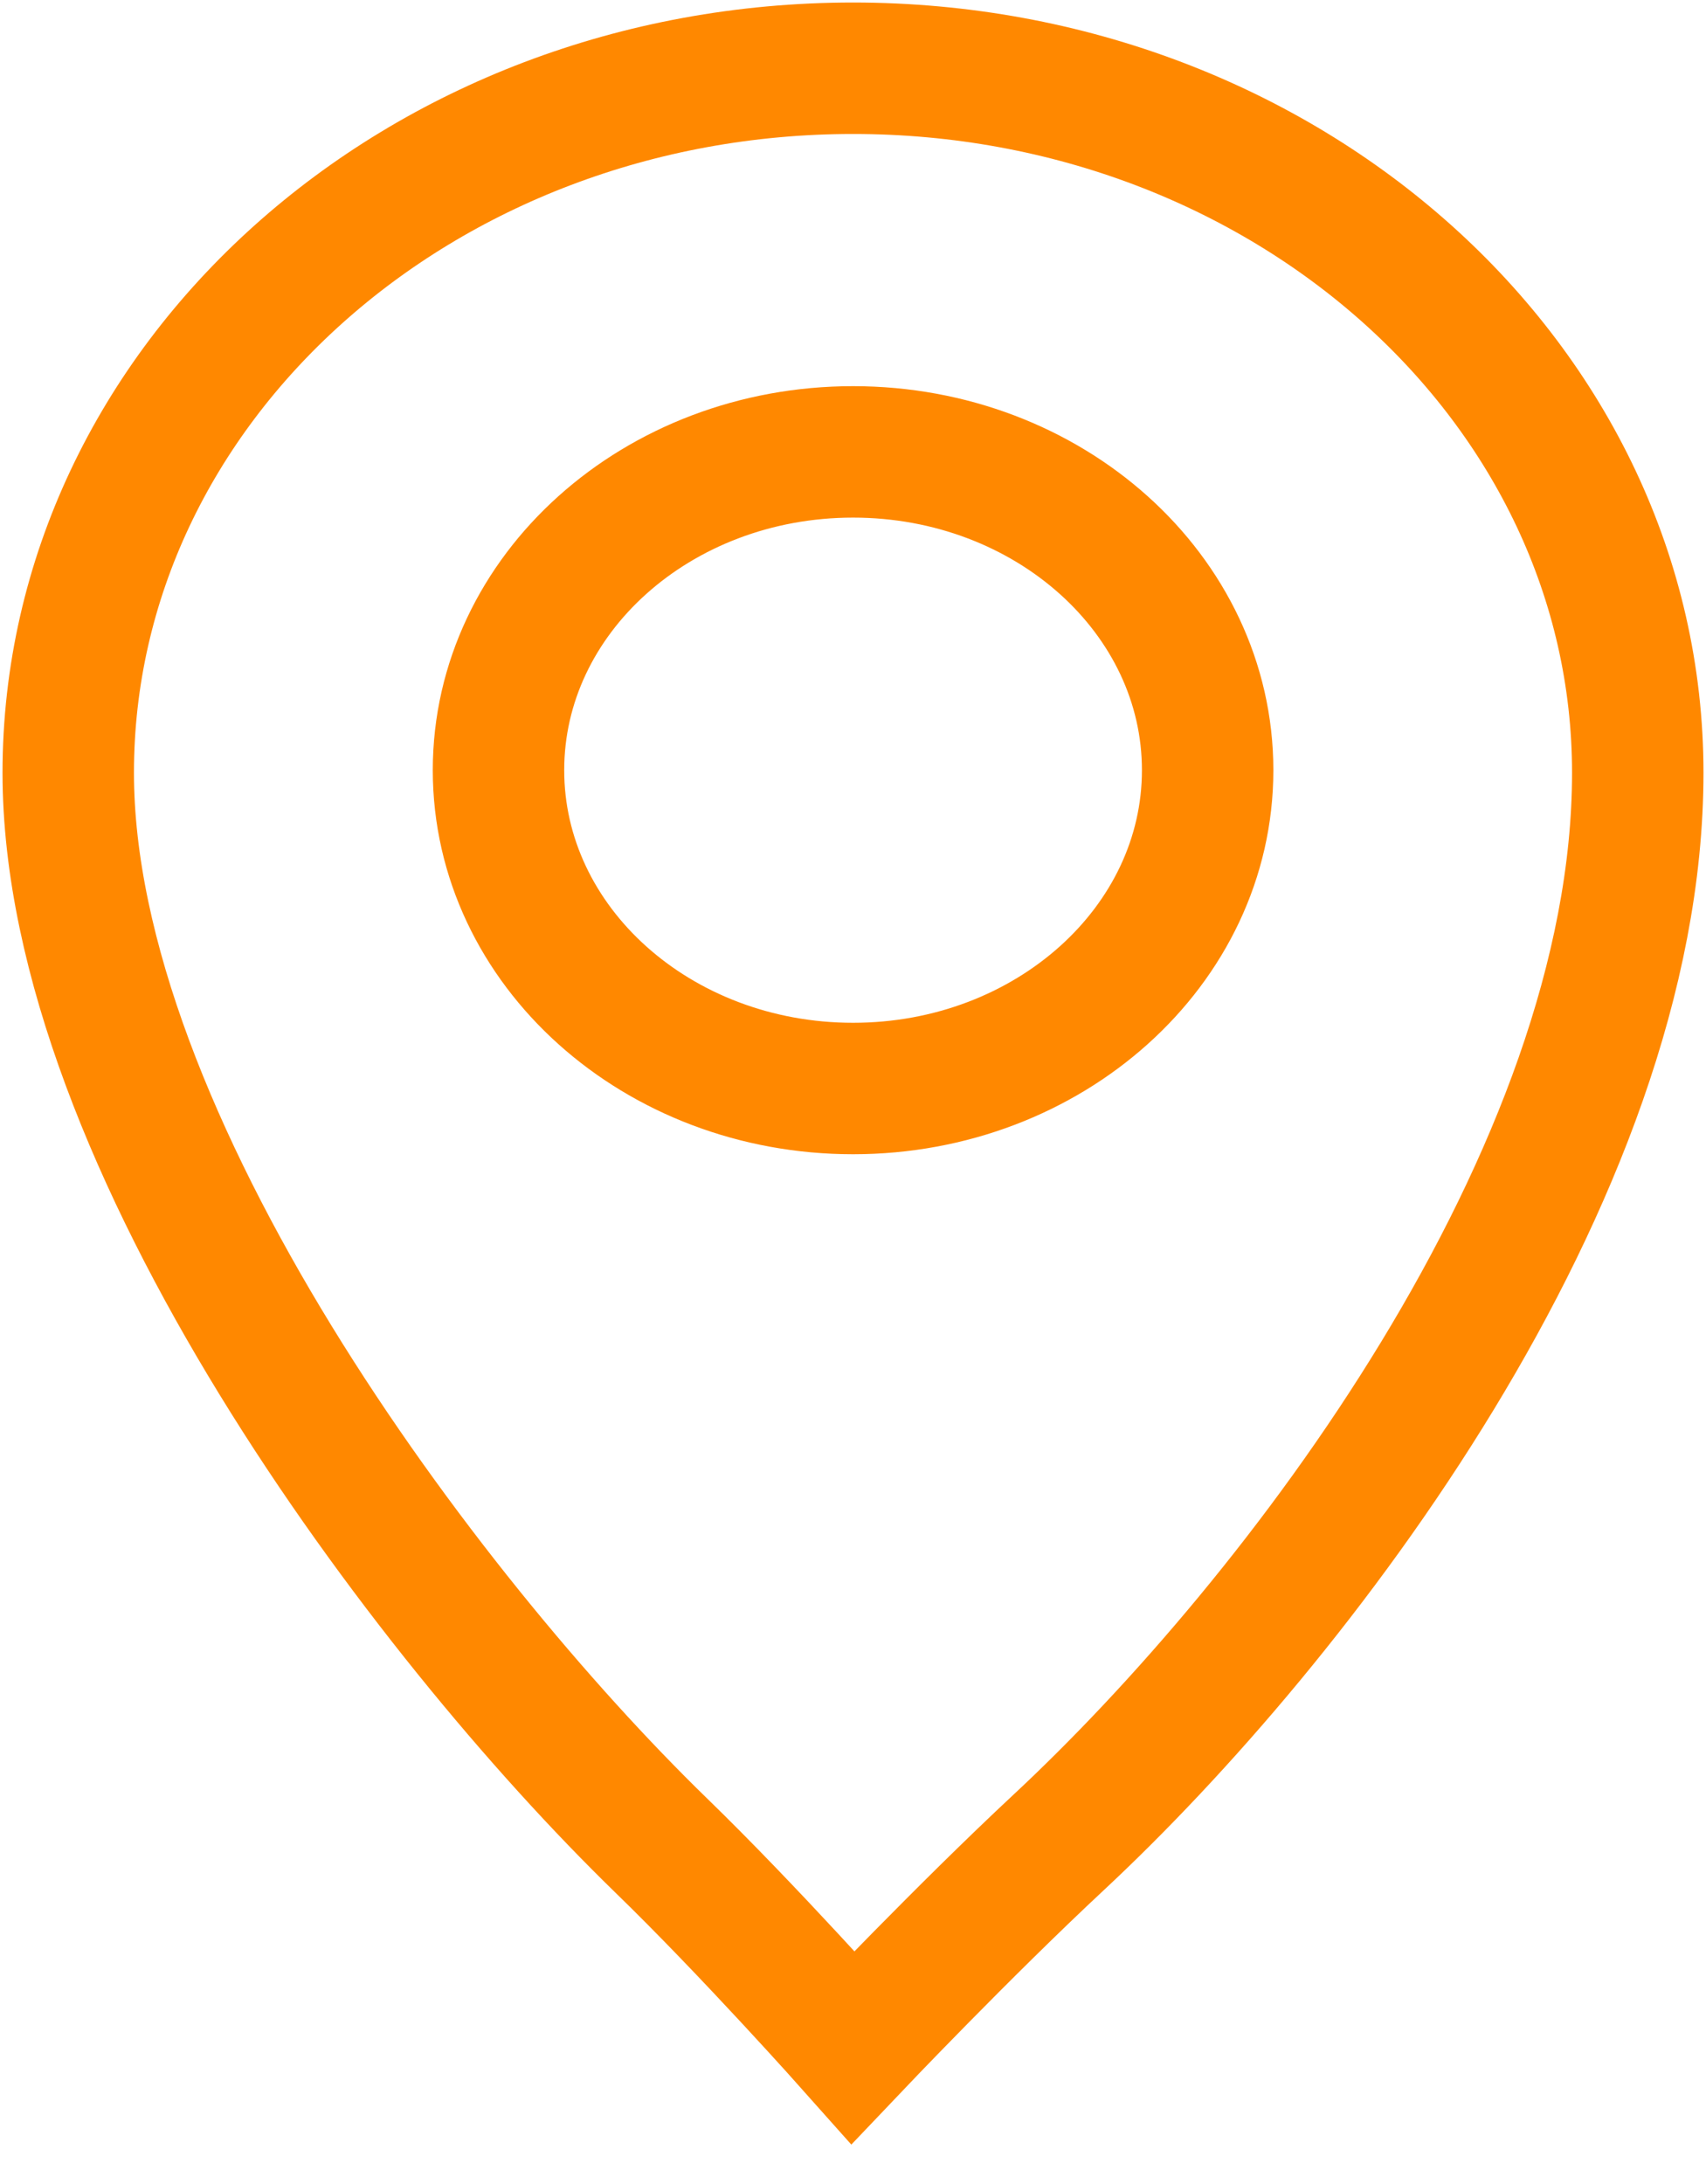 <?xml version="1.0" encoding="UTF-8"?>
<svg width="25px" height="32px" viewBox="0 0 25 32" version="1.1" xmlns="http://www.w3.org/2000/svg" xmlns:xlink="http://www.w3.org/1999/xlink">
    <!-- Generator: Sketch 62 (91390) - https://sketch.com -->
    <title>Shape Copy 56</title>
    <desc>Created with Sketch.</desc>
    <g id="Page-1" stroke="none" stroke-width="1" fill="none" fill-rule="evenodd">
        <g id="desktop-quick-move-in-detail" transform="translate(-1332, -914)" fill-rule="nonzero" stroke="#FF8800" stroke-width="1.926">
            <g id="Group-8-Copy" transform="translate(1310, 895)">
                <path d="M34.501,34.949 C31.632,34.949 29.305,32.861 29.305,30.285 C29.305,27.707 31.632,25.621 34.501,25.621 C37.369,25.621 39.697,27.709 39.697,30.285 C39.697,32.86 37.369,34.949 34.501,34.949 M34.501,20 C28.149,20 23,24.621 23,30.323 C23,35.708 28.208,42.655 31.686,46.037 C32.986,47.299 34.499,49 34.499,49 C34.499,49 36.125,47.289 37.519,45.99 C40.995,42.749 46,36.242 46,30.323 C46,24.621 40.851,20 34.501,20" id="Shape-Copy-56"></path>
            </g>
        </g>
    </g>
</svg>
